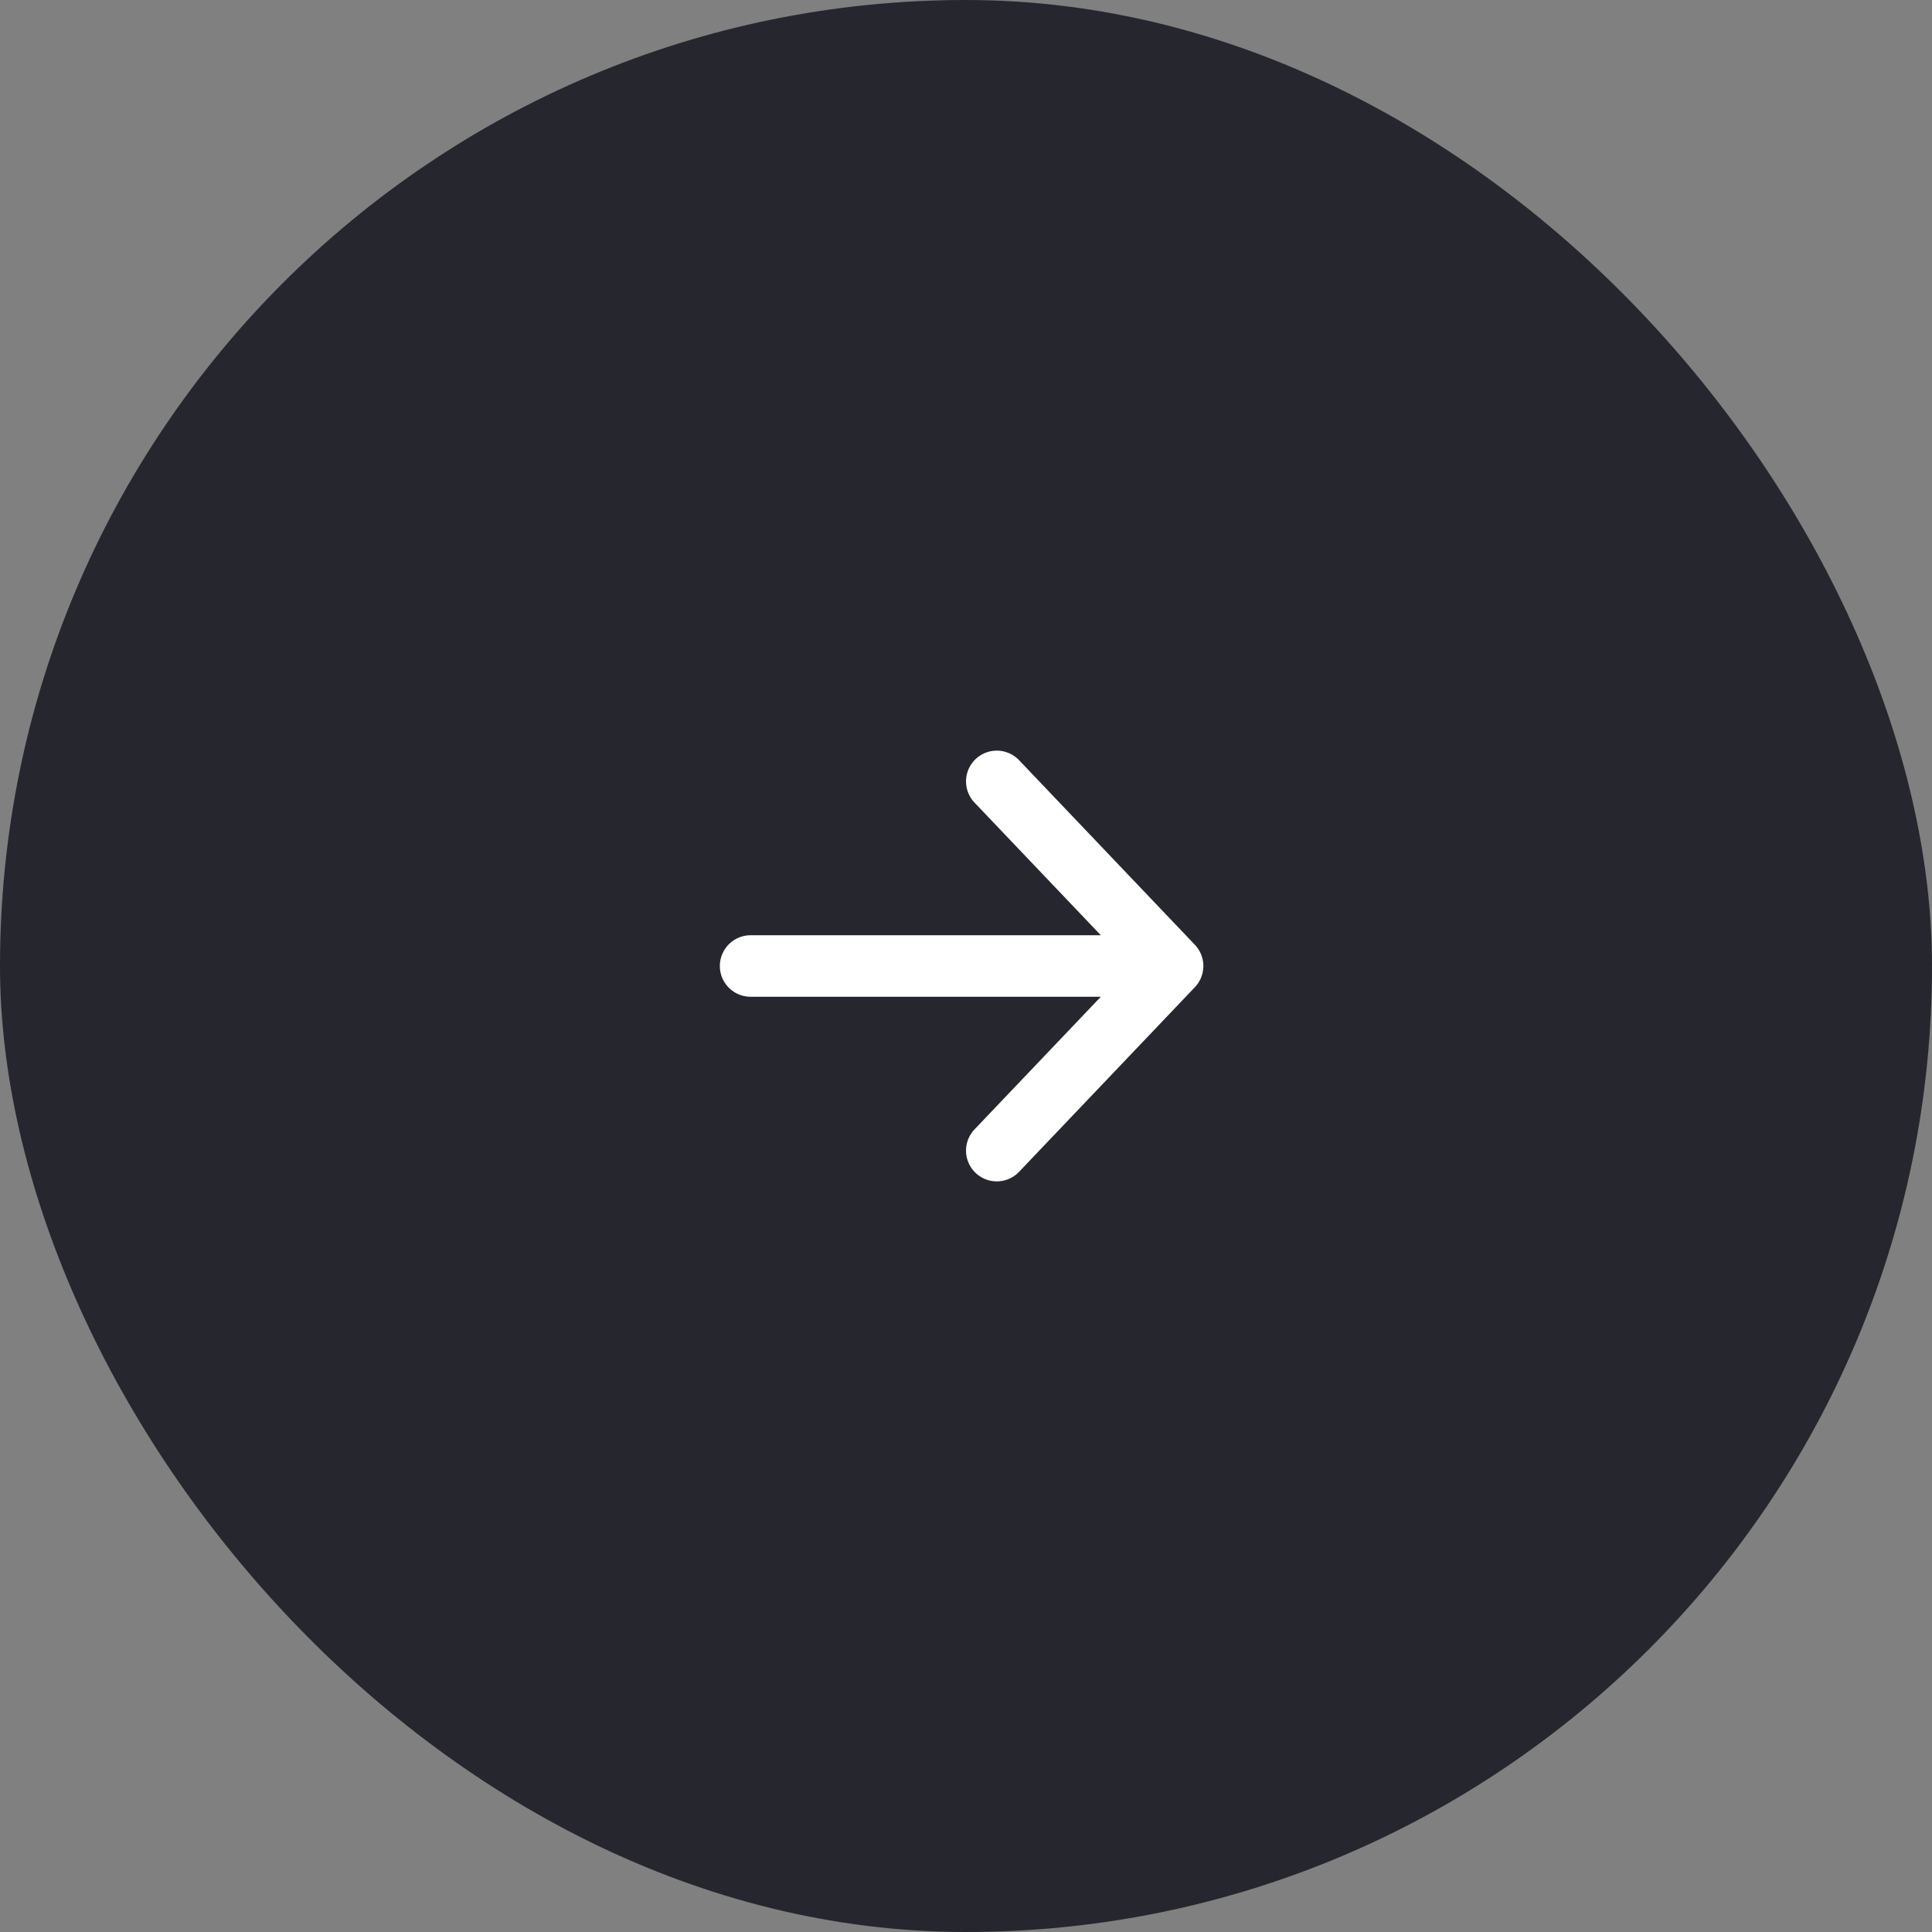 <?xml version="1.0" encoding="UTF-8"?> <svg xmlns="http://www.w3.org/2000/svg" width="45" height="45" viewBox="0 0 45 45" fill="none"><rect x="0" y="0" width="45" height="45" fill="#808080" stroke="none"/><rect width="45" height="45" rx="22.5" fill="#26262E"></rect><path d="M23.217 18.2L27.312 22.5M27.312 22.5L23.217 26.8M27.312 22.5L17.483 22.5" stroke="white" stroke-width="1.433" stroke-linecap="round" stroke-linejoin="round"></path></svg> 